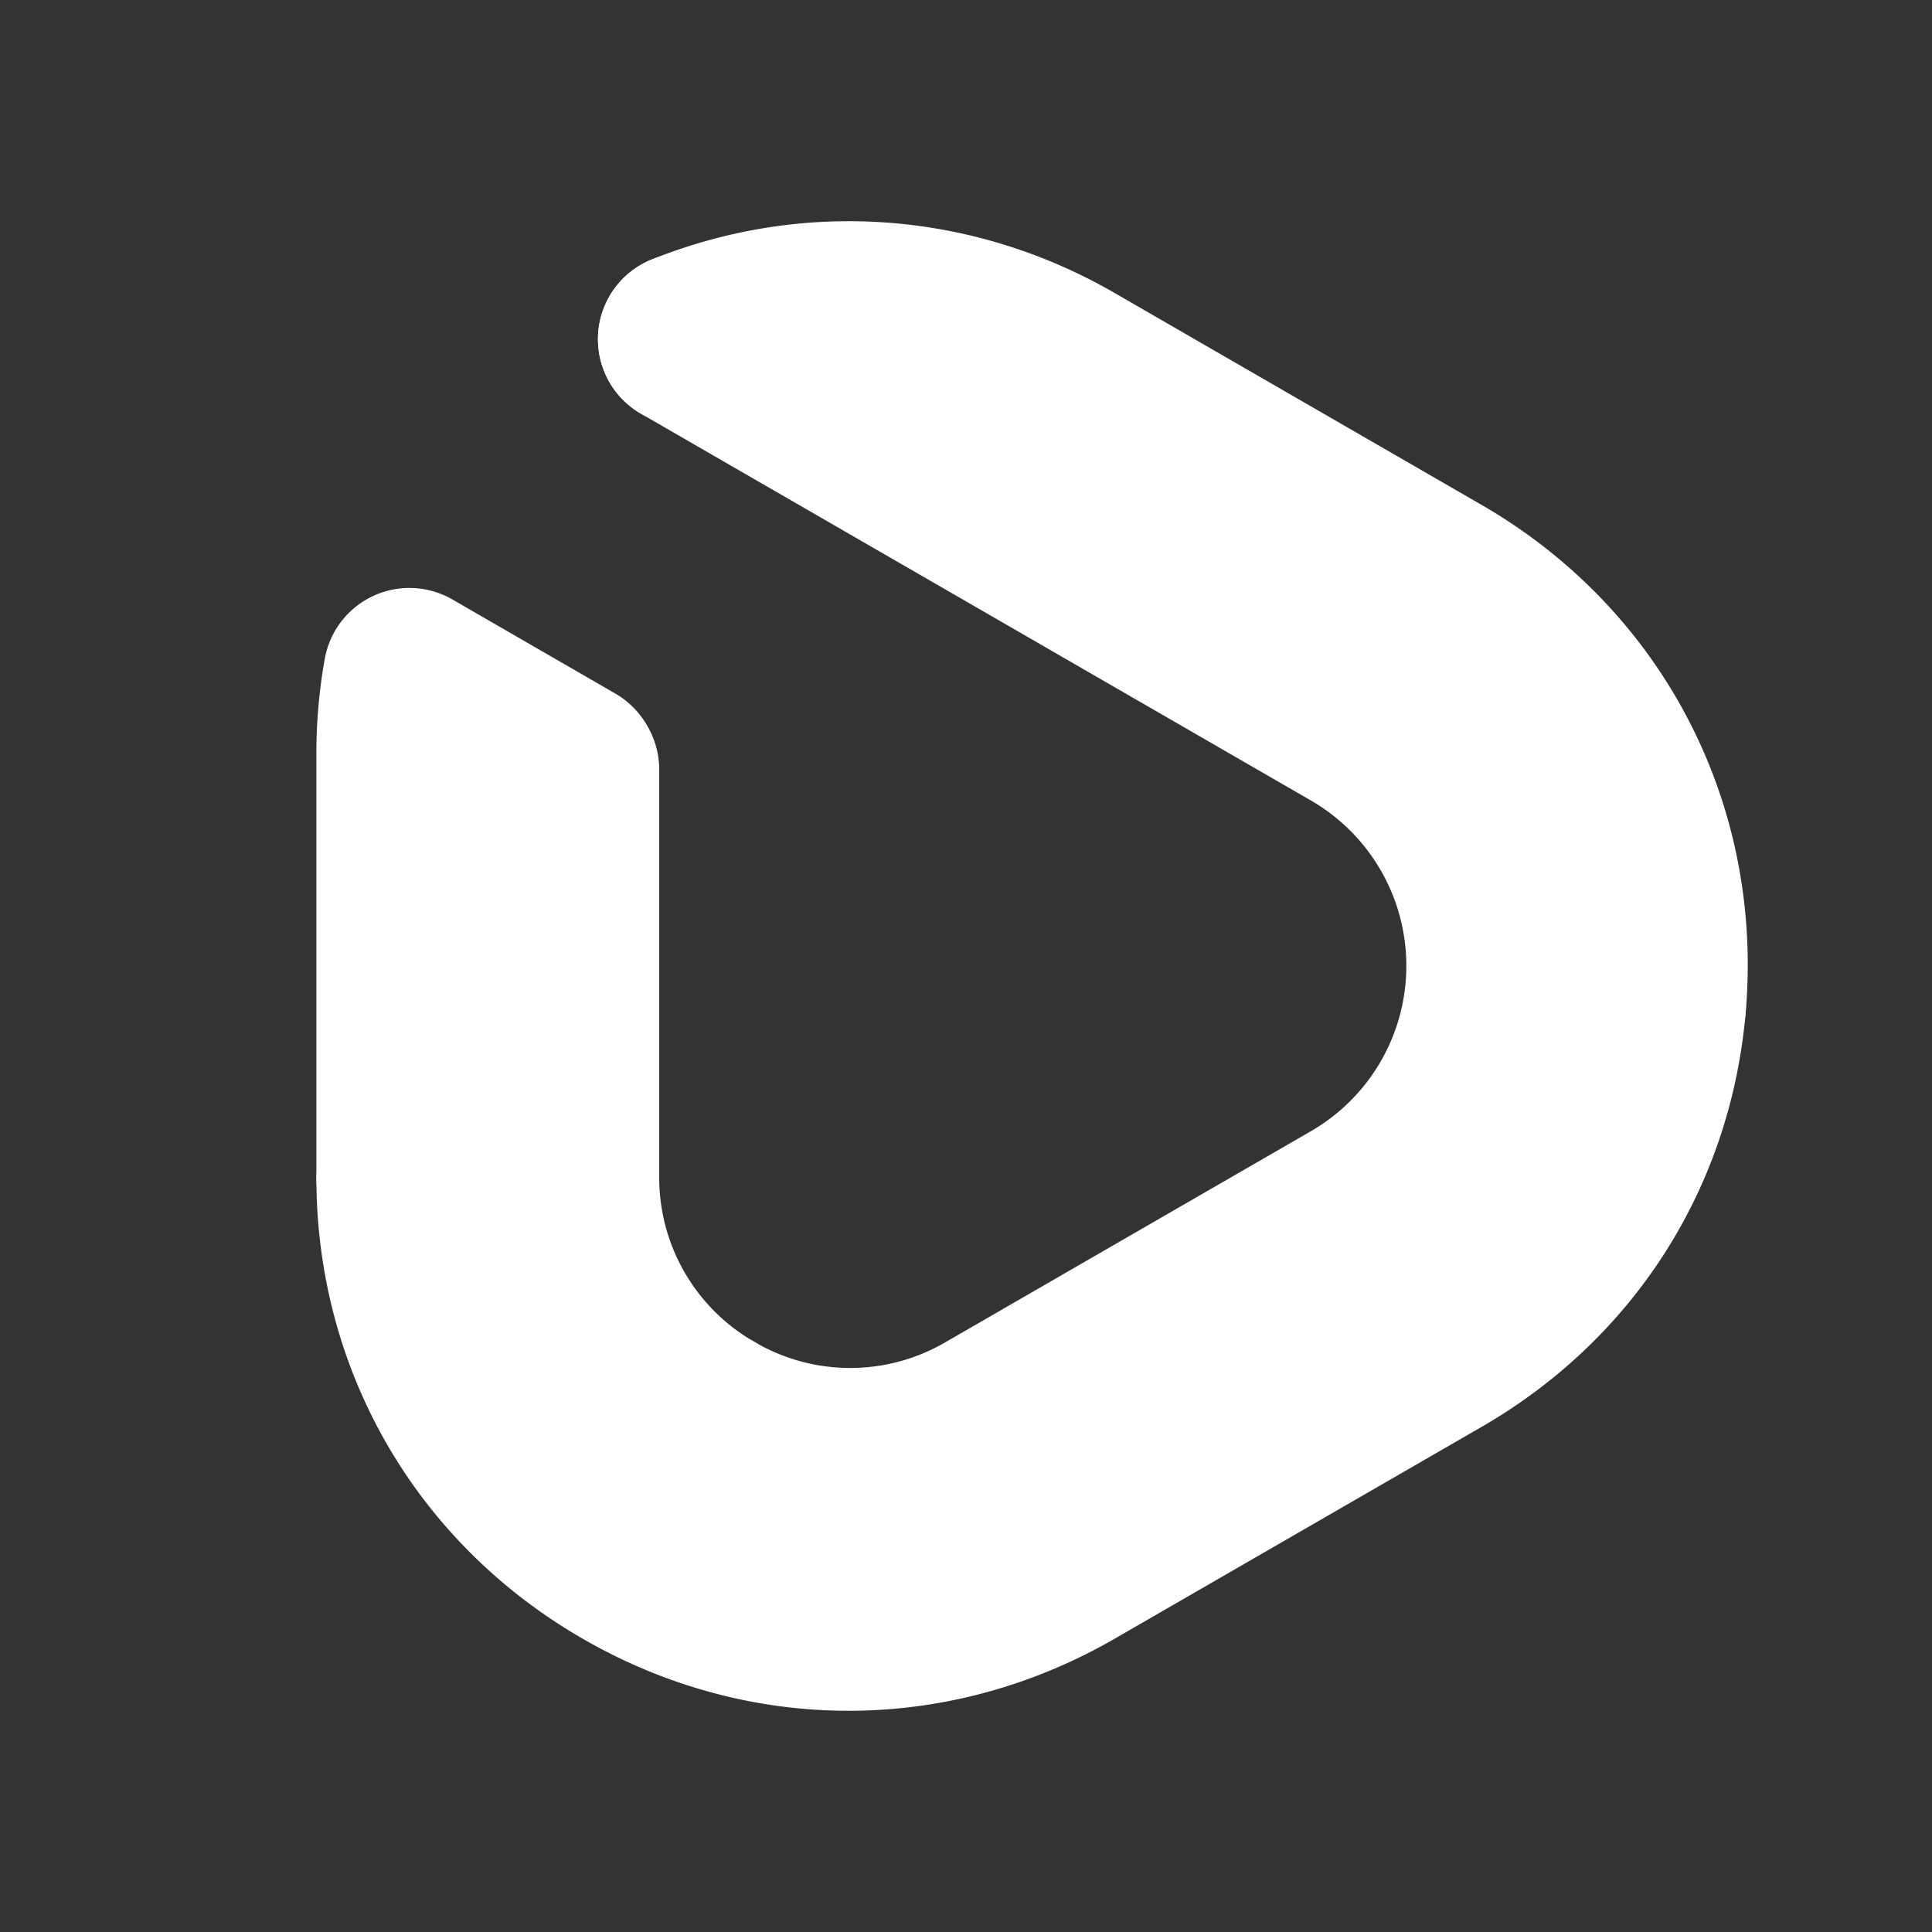 <svg xmlns="http://www.w3.org/2000/svg" viewBox="0 0 1080 1080"><rect x="0" y="0" width="1080" height="1080" fill="#333333" stroke="none"/><defs><style>.cls-1{fill:#fff;}</style></defs><g id="content"><path class="cls-1" d="M475.3,861a202.52,202.52,0,0,1-101.47-27.51,48.07,48.07,0,0,1,48.07-83.26,105.63,105.63,0,0,0,106.74,0L732.75,632.38a106.76,106.76,0,0,0,0-184.94L358.3,231.26A48.07,48.07,0,1,1,406.37,148l374.46,216.2c63.53,36.68,101.46,102.37,101.46,175.72S844.36,679,780.83,715.64L576.73,833.48A202.34,202.34,0,0,1,475.3,861Z"/><path class="cls-1" d="M397.82,839.93a47.84,47.84,0,0,1-24-6.45C310.3,796.79,272.36,731.1,272.36,657.75V429.62a48.08,48.08,0,0,1,96.15,0V657.75a105.7,105.7,0,0,0,53.39,92.47,48.08,48.08,0,0,1-24.08,89.71Z"/><path class="cls-1" d="M224.93,706.38a48.08,48.08,0,0,1-48.07-48.08V421.52a300.11,300.11,0,0,1,4.71-53.36,48.08,48.08,0,0,1,71.34-33.05L344.48,388a48.08,48.08,0,0,1-48.09,83.26L273,457.75V658.3A48.08,48.08,0,0,1,224.93,706.38Z"/><path class="cls-1" d="M474.4,956.34c-51.09,0-102.18-13.45-148.75-40.33C232.48,862.22,176.86,765.88,176.86,658.3a48.08,48.08,0,0,1,96.15,0c0,72.83,37.64,138,100.71,174.44s138.34,36.4,201.4,0l205-118.35c57.62-33.27,94-90.19,99.9-156.16a48.07,48.07,0,1,1,95.76,8.51c-8.68,97.6-62.47,181.76-147.58,230.92L623.19,916C576.61,942.88,525.5,956.34,474.4,956.34Z"/><path class="cls-1" d="M928,610.54c-1.43,0-2.87-.06-4.32-.19A48.07,48.07,0,0,1,880,558.2c7-79.23-31.23-153.07-99.9-192.7l-205-118.4C520.45,215.54,458.34,211,400.21,234.25A48.07,48.07,0,0,1,364.45,145c84.85-34,179.16-27.13,258.75,18.84l205,118.39c101.43,58.55,158,167.56,147.58,284.49A48.07,48.07,0,0,1,928,610.54Z"/></g></svg>